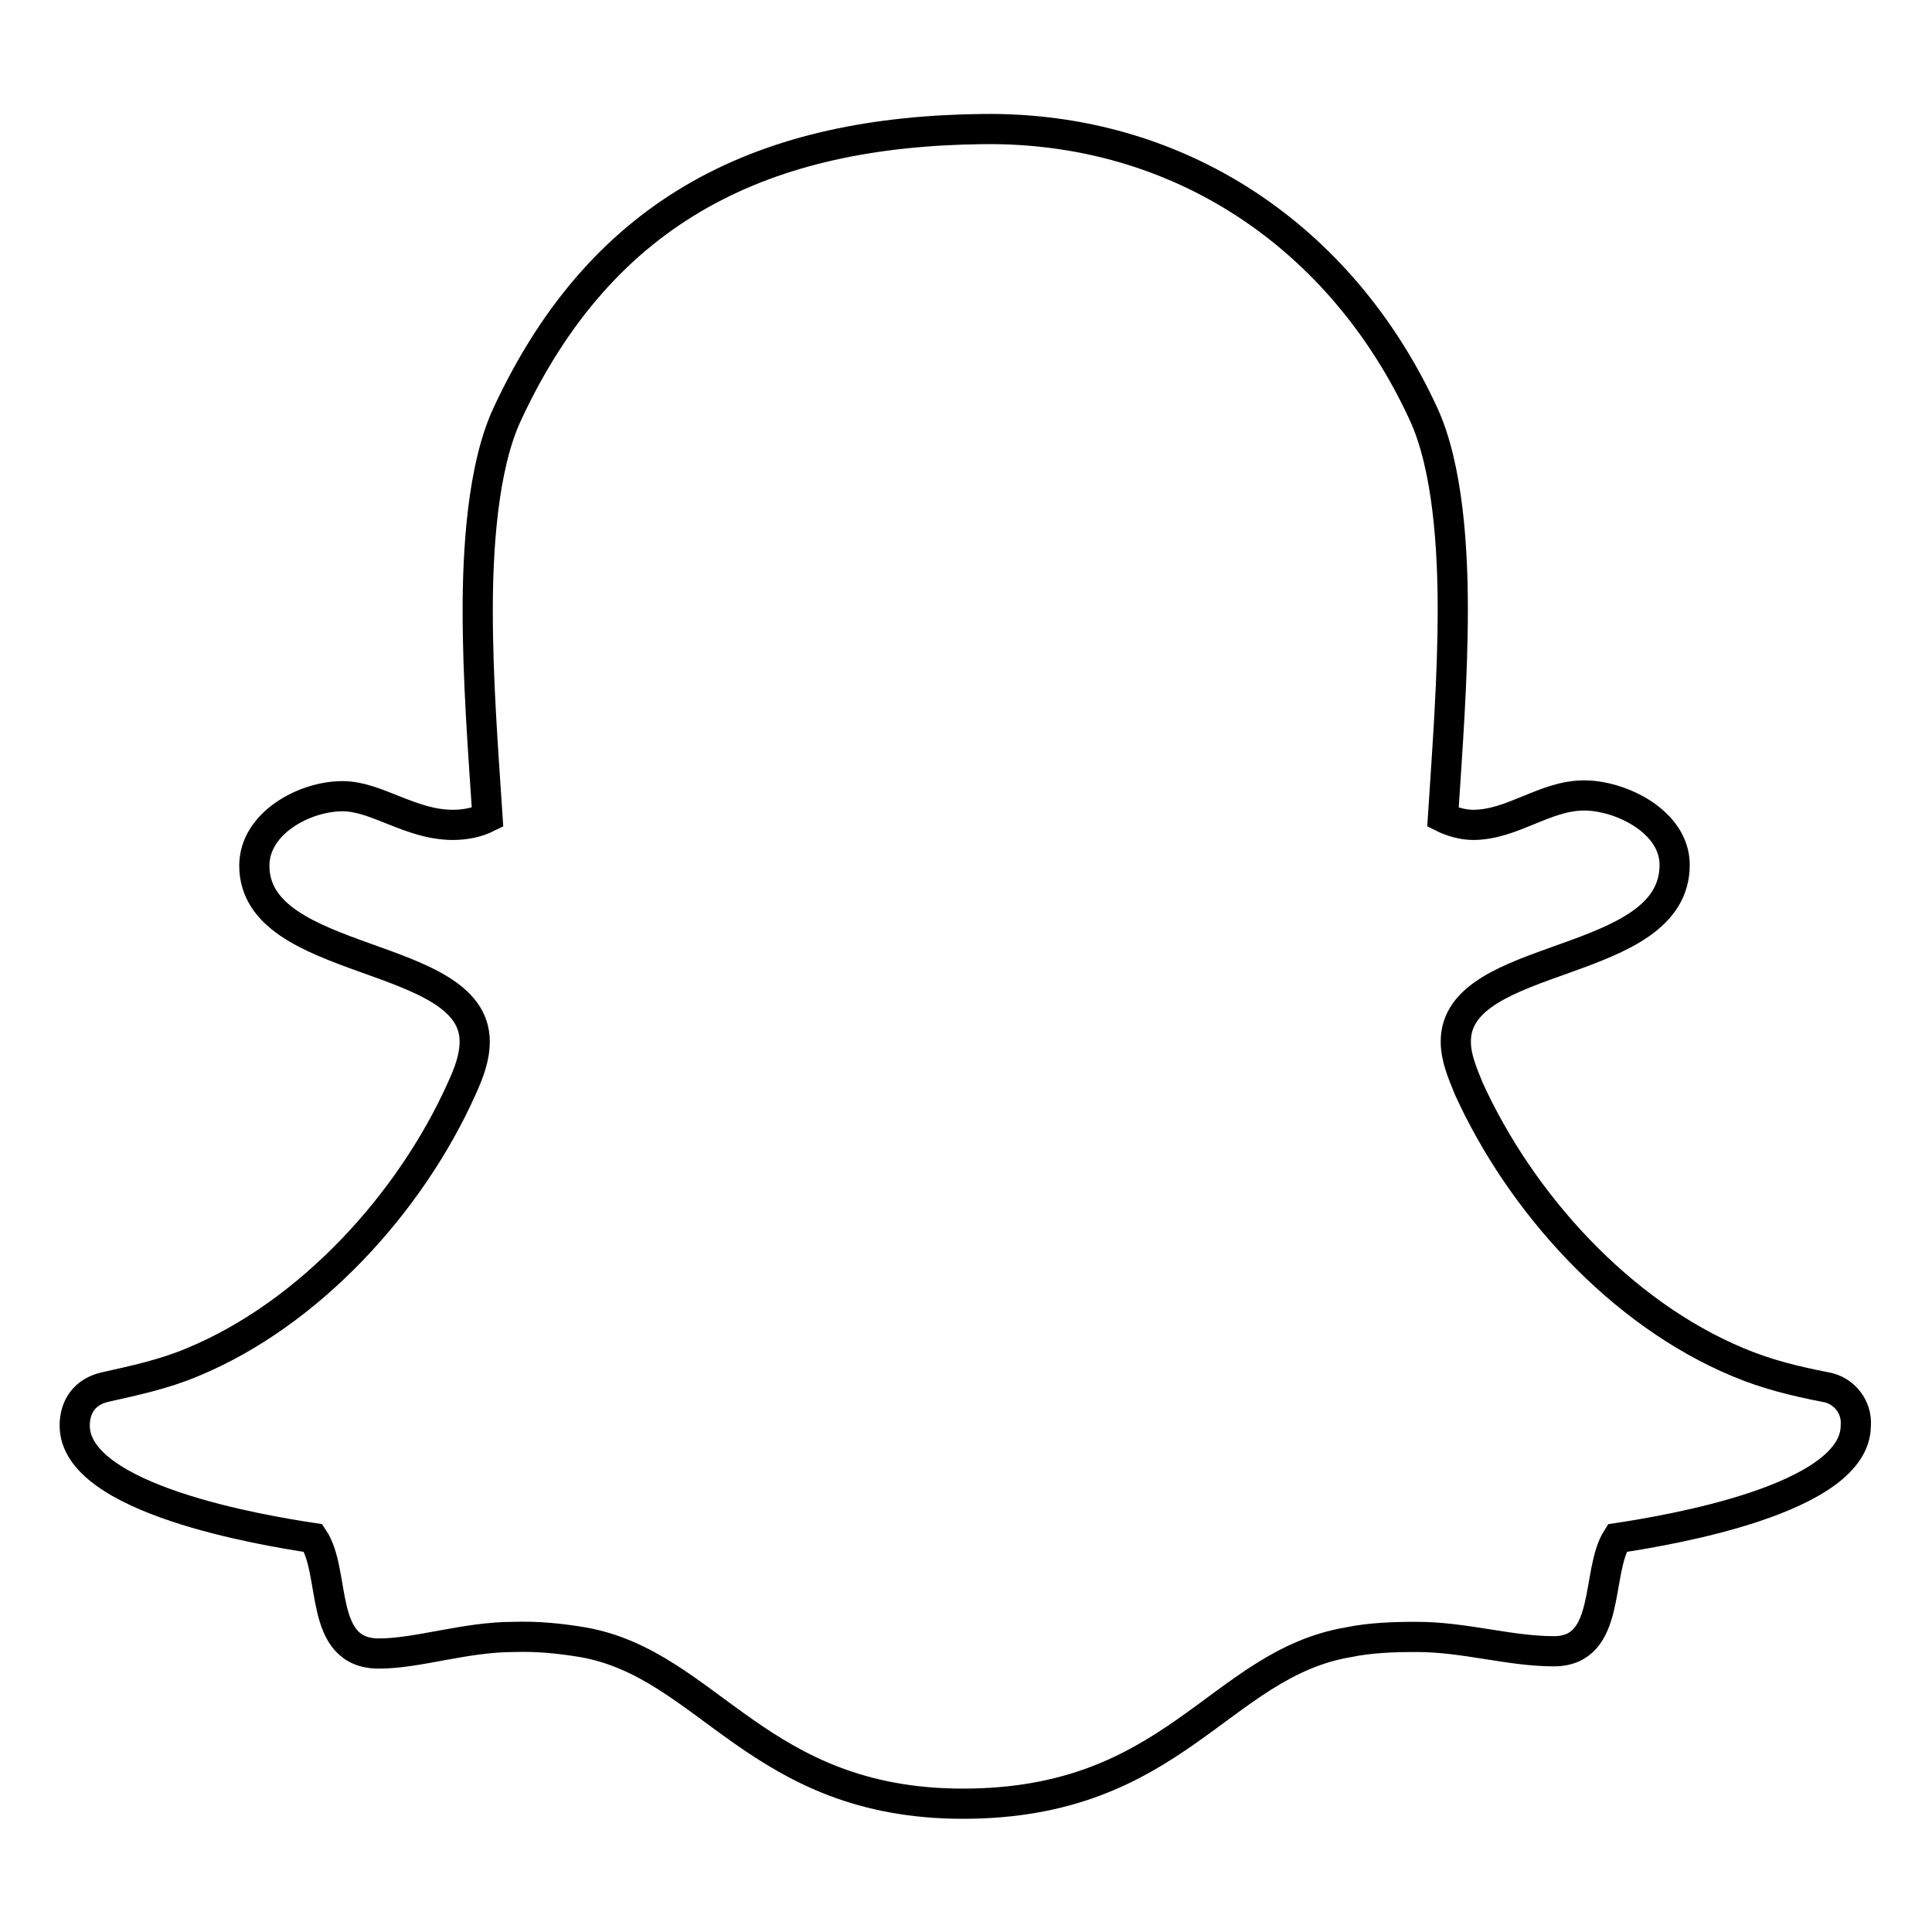 <?xml version="1.0" encoding="utf-8"?>
<!-- Svg Vector Icons : http://www.onlinewebfonts.com/icon -->
<!DOCTYPE svg PUBLIC "-//W3C//DTD SVG 1.1//EN" "http://www.w3.org/Graphics/SVG/1.1/DTD/svg11.dtd">
<svg version="1.1" xmlns="http://www.w3.org/2000/svg" xmlns:xlink="http://www.w3.org/1999/xlink" x="0px" y="0px" viewBox="0 0 256 256" enable-background="new 0 0 256 256" xml:space="preserve">
<g> <path stroke-width="4" fill-opacity="0" stroke="#000000"  d="M130.3,17.1c26-0.3,47.5,14.3,58.3,37.7c3.3,7.1,3.9,18.1,3.9,25.9c0,9.2-0.7,18.3-1.3,27.6 c1.2,0.6,2.7,1,4,1c5.2,0,9.5-3.9,14.7-3.9c4.9,0,12,3.5,12,9.2c0,13.9-29,11.3-29,23.4c0,2.2,0.9,4.2,1.7,6.2 c6.9,15.2,20.1,29.8,35.7,36.3c3.8,1.6,7.5,2.5,11.6,3.3c2.4,0.4,4.2,2.6,4,5.1c0,9.8-25,13.9-31.6,14.9c-2.9,4.5-0.7,15-8.4,15 c-5.9,0-11.8-1.9-18.2-1.9c-3,0-6.1,0.1-9,0.7c-17.2,2.9-23,21.4-51.1,21.4c-27.2,0-33.7-18.5-50.4-21.4c-3-0.5-6-0.8-9.1-0.7 c-6.5,0-12.7,2.2-17.9,2.2c-8.1,0-5.6-10.7-8.7-15.3c-6.6-1-31.6-5.1-31.6-14.9c0-2.6,1.4-4.5,4-5.1c4-0.9,7.8-1.7,11.6-3.3 c15.5-6.4,28.9-21.1,35.7-36.3c0.9-2,1.7-4,1.7-6.2c0-12.1-29.2-9.8-29.2-23.3c0-5.6,6.6-9.2,11.7-9.2c4.5,0,9,3.8,14.6,3.8 c1.6,0,3.2-0.3,4.6-1c-0.6-9.1-1.3-18.2-1.3-27.4c0-7.8,0.6-18.9,3.9-26C80,27.3,101.6,17.4,130.3,17.1L130.3,17.1z"/></g>
</svg>